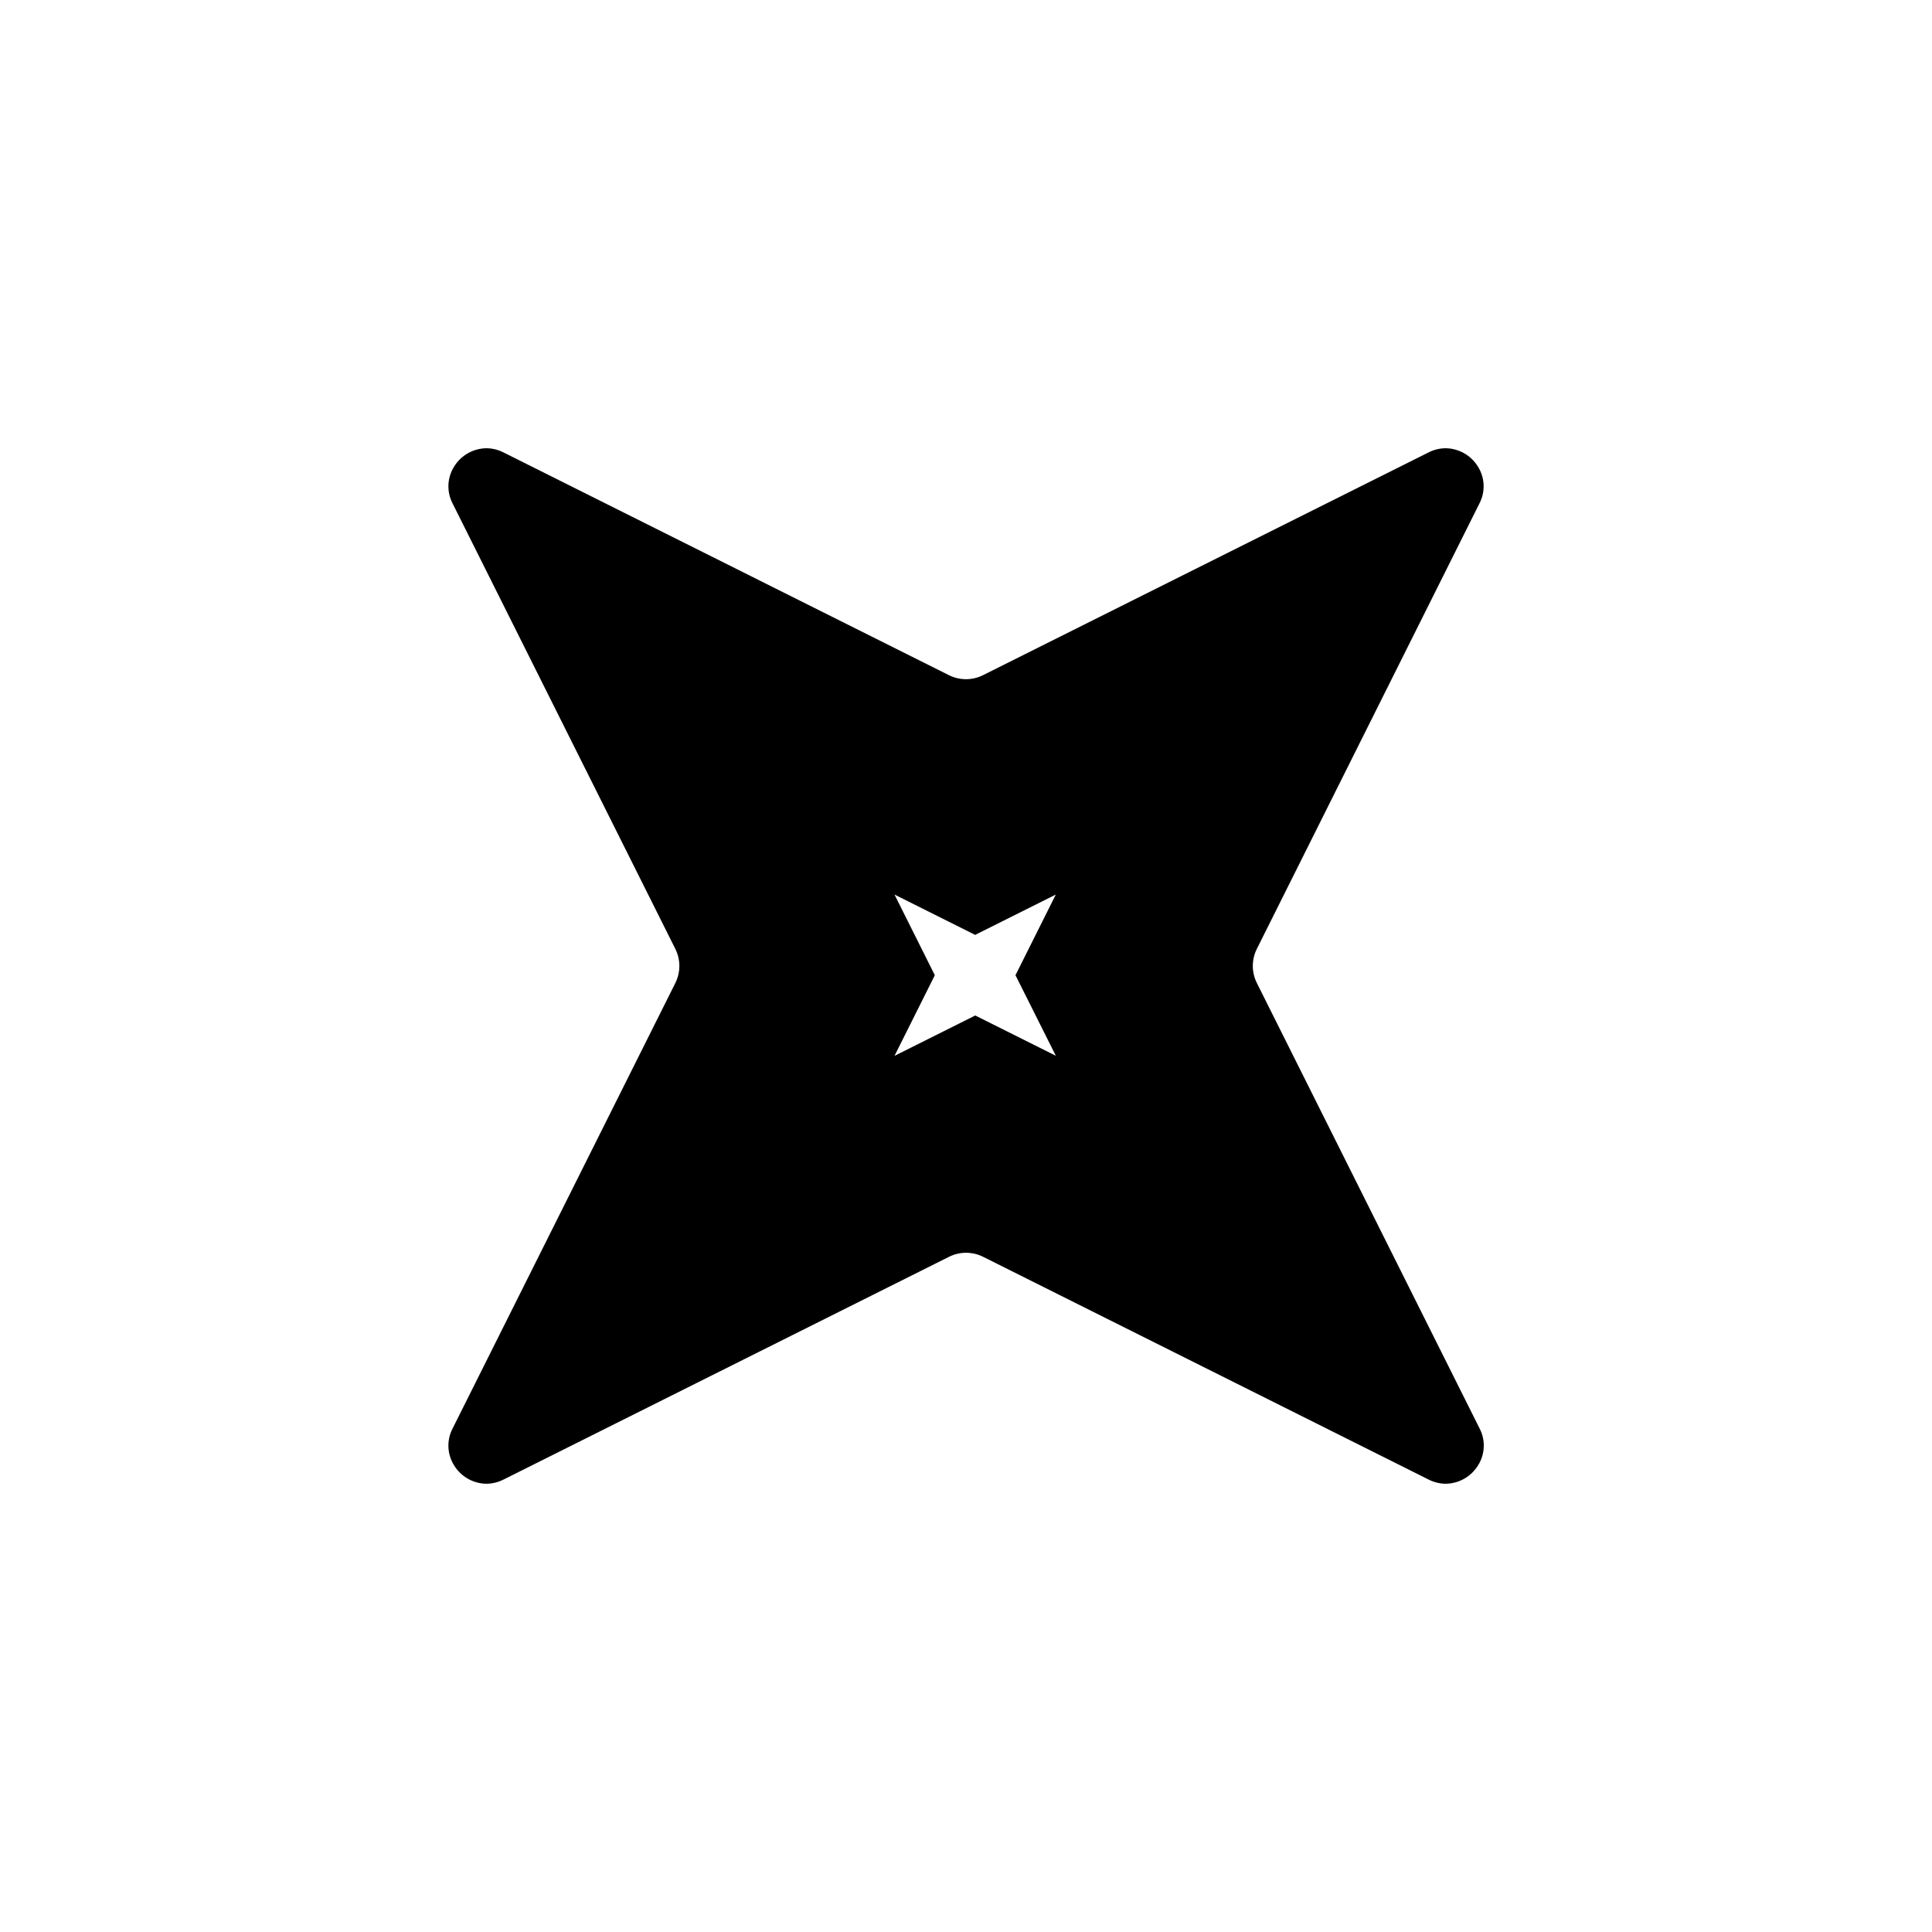 <?xml version="1.0" encoding="UTF-8"?>
<!-- Uploaded to: ICON Repo, www.svgrepo.com, Generator: ICON Repo Mixer Tools -->
<svg fill="#000000" width="800px" height="800px" version="1.1" viewBox="144 144 512 512" xmlns="http://www.w3.org/2000/svg">
 <path d="m527.14 537.21c-1.578-0.012-3.129-0.391-4.535-1.109l-118.08-59.043v0.004c-1.402-0.699-2.945-1.062-4.512-1.062-1.562 0-3.106 0.363-4.508 1.062l-118.08 59.043v-0.004c-1.406 0.719-2.957 1.098-4.535 1.109-3.504-0.051-6.738-1.898-8.562-4.891-1.848-2.949-1.996-6.656-0.391-9.738l59.043-118.08v-0.004c1.41-2.836 1.41-6.172 0-9.008l-59.043-118.08c-1.602-3.082-1.453-6.785 0.391-9.734 1.824-2.992 5.059-4.836 8.562-4.887 1.578 0.012 3.129 0.391 4.535 1.109l118.06 59.035c1.398 0.699 2.941 1.062 4.508 1.062 1.566 0 3.109-0.363 4.508-1.062l118.08-59.035h0.004c1.402-0.719 2.957-1.098 4.531-1.109 3.508 0.051 6.738 1.895 8.566 4.887 1.844 2.949 1.992 6.652 0.387 9.734l-59 118.07c-1.414 2.836-1.414 6.172 0 9.008l59.043 118.08c1.602 3.086 1.453 6.785-0.391 9.734-1.824 3.004-5.066 4.856-8.578 4.906zm-124.7-124.1 21.371 10.688-10.699-21.355 10.688-21.375-21.375 10.688-21.375-10.688 10.688 21.375-10.688 21.375 21.371-10.688z"/>
</svg>